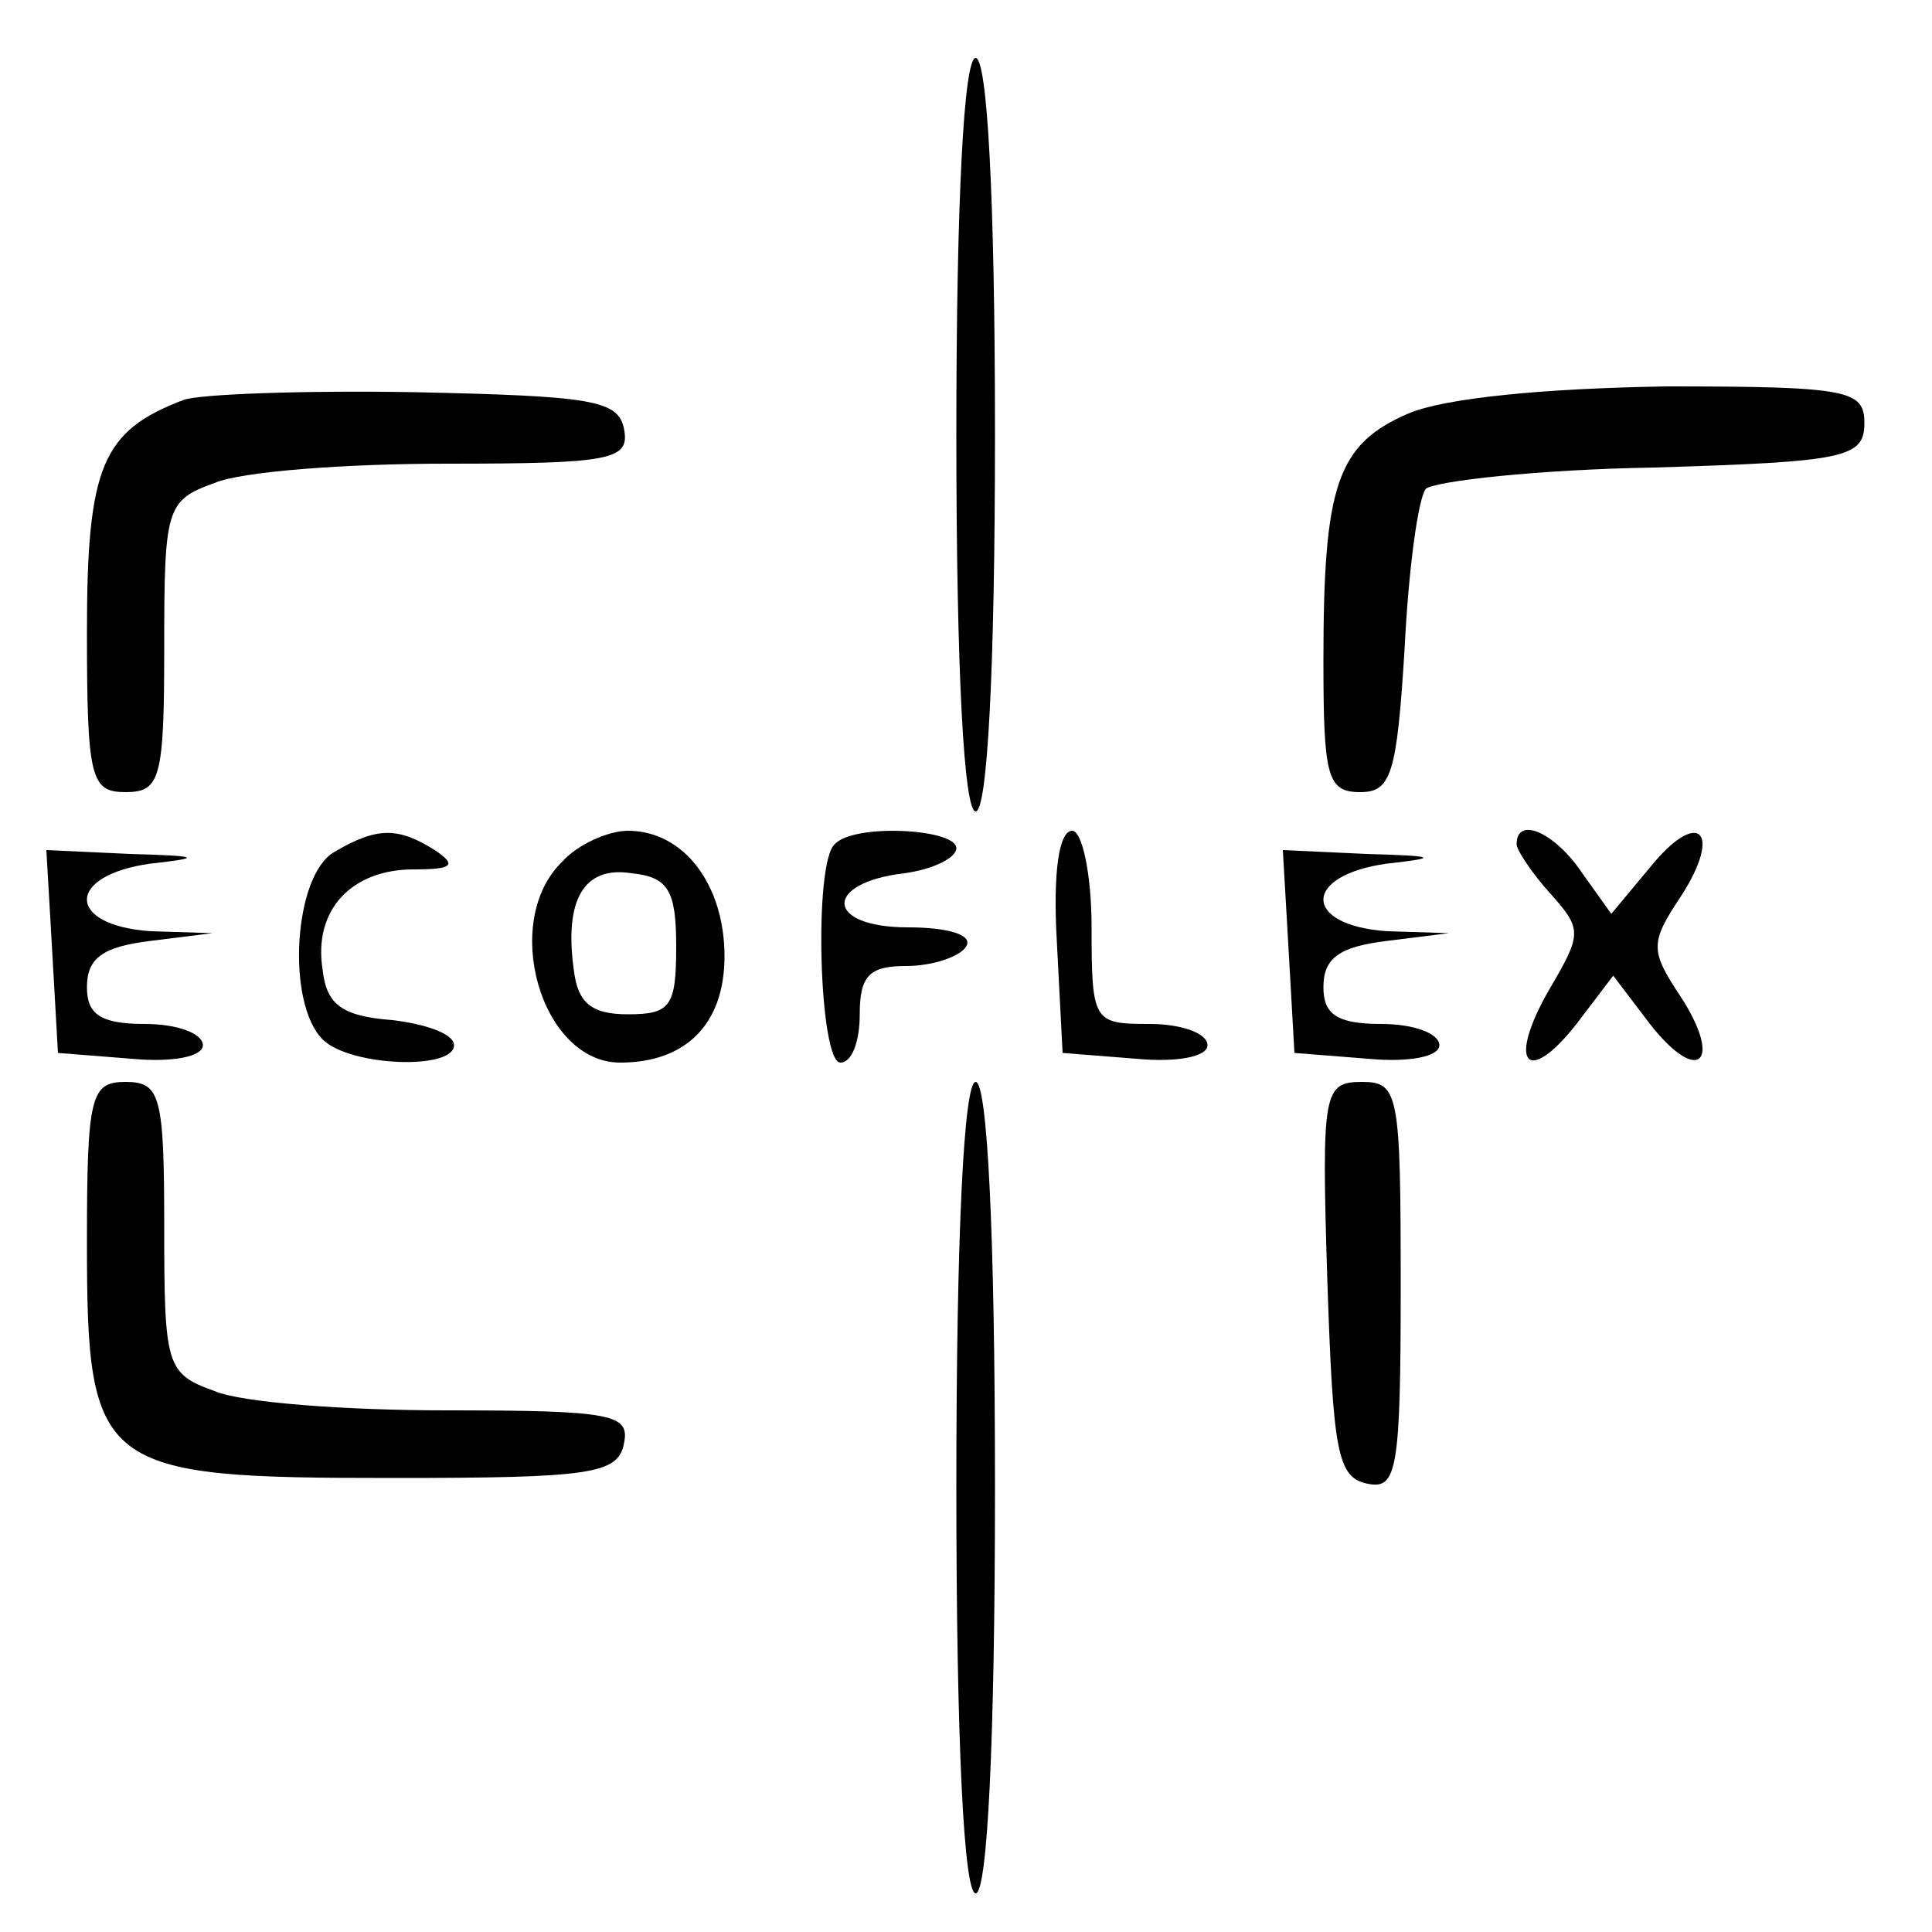 <?xml version="1.0" encoding="UTF-8" standalone="yes"?>
<svg version="1.0" xmlns="http://www.w3.org/2000/svg" width="100mm" height="100mm" viewBox="0 0 97 100" preserveAspectRatio="xMidYMid meet">
  <g transform="translate(0,100) scale(0.1,-0.1)" fill="#000000" stroke="none">
    <path d="M480 775 c0 -123 4 -195 10 -195 6 0 10 72 10 195 0 123 -4 195 -10
195 -6 0 -10 -72 -10 -195z"/>
    <path d="M80 793 c-42 -16 -50 -34 -50 -120 0 -76 2 -83 20 -83 18 0 20 7 20
75 0 72 1 76 26 85 14 6 68 10 120 10 86 0 95 2 92 18 -3 15 -17 17 -108 19
-58 1 -112 -1 -120 -4z"/>
    <path d="M714 786 c-37 -16 -44 -37 -44 -128 0 -60 2 -68 19 -68 16 0 19 9 23
74 2 41 7 78 11 83 5 4 58 10 118 11 99 3 109 5 109 23 0 17 -8 19 -102 19
-64 -1 -115 -6 -134 -14z"/>
    <path d="M158 559 c-21 -12 -25 -78 -6 -97 14 -14 68 -16 68 -3 0 6 -15 11
-32 13 -26 2 -34 8 -36 26 -5 31 15 52 47 52 20 0 23 2 11 10 -19 12 -30 12
-52 -1z"/>
    <path d="M276 554 c-32 -31 -11 -104 30 -104 34 0 54 20 54 55 0 37 -21 65
-50 65 -10 0 -26 -7 -34 -16z m59 -44 c0 -31 -3 -35 -25 -35 -19 0 -26 6 -28
23 -5 36 5 54 30 50 19 -2 23 -9 23 -38z"/>
    <path d="M417 563 c-11 -10 -8 -113 3 -113 6 0 10 11 10 25 0 20 5 25 24 25
14 0 28 5 31 10 4 6 -9 10 -30 10 -43 0 -44 23 -2 28 15 2 27 8 27 13 0 10
-53 13 -63 2z"/>
    <path d="M532 513 l3 -58 38 -3 c21 -2 37 1 37 7 0 6 -13 11 -30 11 -29 0 -30
1 -30 50 0 28 -5 50 -10 50 -7 0 -10 -22 -8 -57z"/>
    <path d="M770 563 c0 -3 8 -15 17 -25 17 -19 17 -21 0 -50 -22 -38 -12 -51 14
-18 l19 25 19 -25 c25 -32 38 -20 16 14 -16 24 -16 28 0 52 22 34 9 46 -16 15
l-20 -24 -15 21 c-14 21 -34 30 -34 15z"/>
    <path d="M12 508 l3 -53 38 -3 c21 -2 37 1 37 7 0 6 -13 11 -30 11 -23 0 -30
5 -30 19 0 15 8 21 33 24 l32 4 -32 1 c-44 3 -44 29 0 35 27 3 26 4 -11 5
l-43 2 3 -52z"/>
    <path d="M652 508 l3 -53 38 -3 c21 -2 37 1 37 7 0 6 -13 11 -30 11 -23 0 -30
5 -30 19 0 15 8 21 33 24 l32 4 -32 1 c-44 3 -44 29 0 35 27 3 26 4 -11 5
l-43 2 3 -52z"/>
    <path d="M30 357 c0 -118 6 -122 158 -122 103 0 117 2 120 18 3 15 -6 17 -92
17 -52 0 -106 4 -120 10 -25 9 -26 13 -26 85 0 68 -2 75 -20 75 -18 0 -20 -7
-20 -83z"/>
    <path d="M480 230 c0 -133 4 -210 10 -210 6 0 10 77 10 210 0 133 -4 210 -10
210 -6 0 -10 -77 -10 -210z"/>
    <path d="M672 338 c3 -89 5 -103 21 -106 15 -3 17 7 17 102 0 100 -1 106 -20
106 -20 0 -21 -5 -18 -102z"/>
  </g>
</svg>